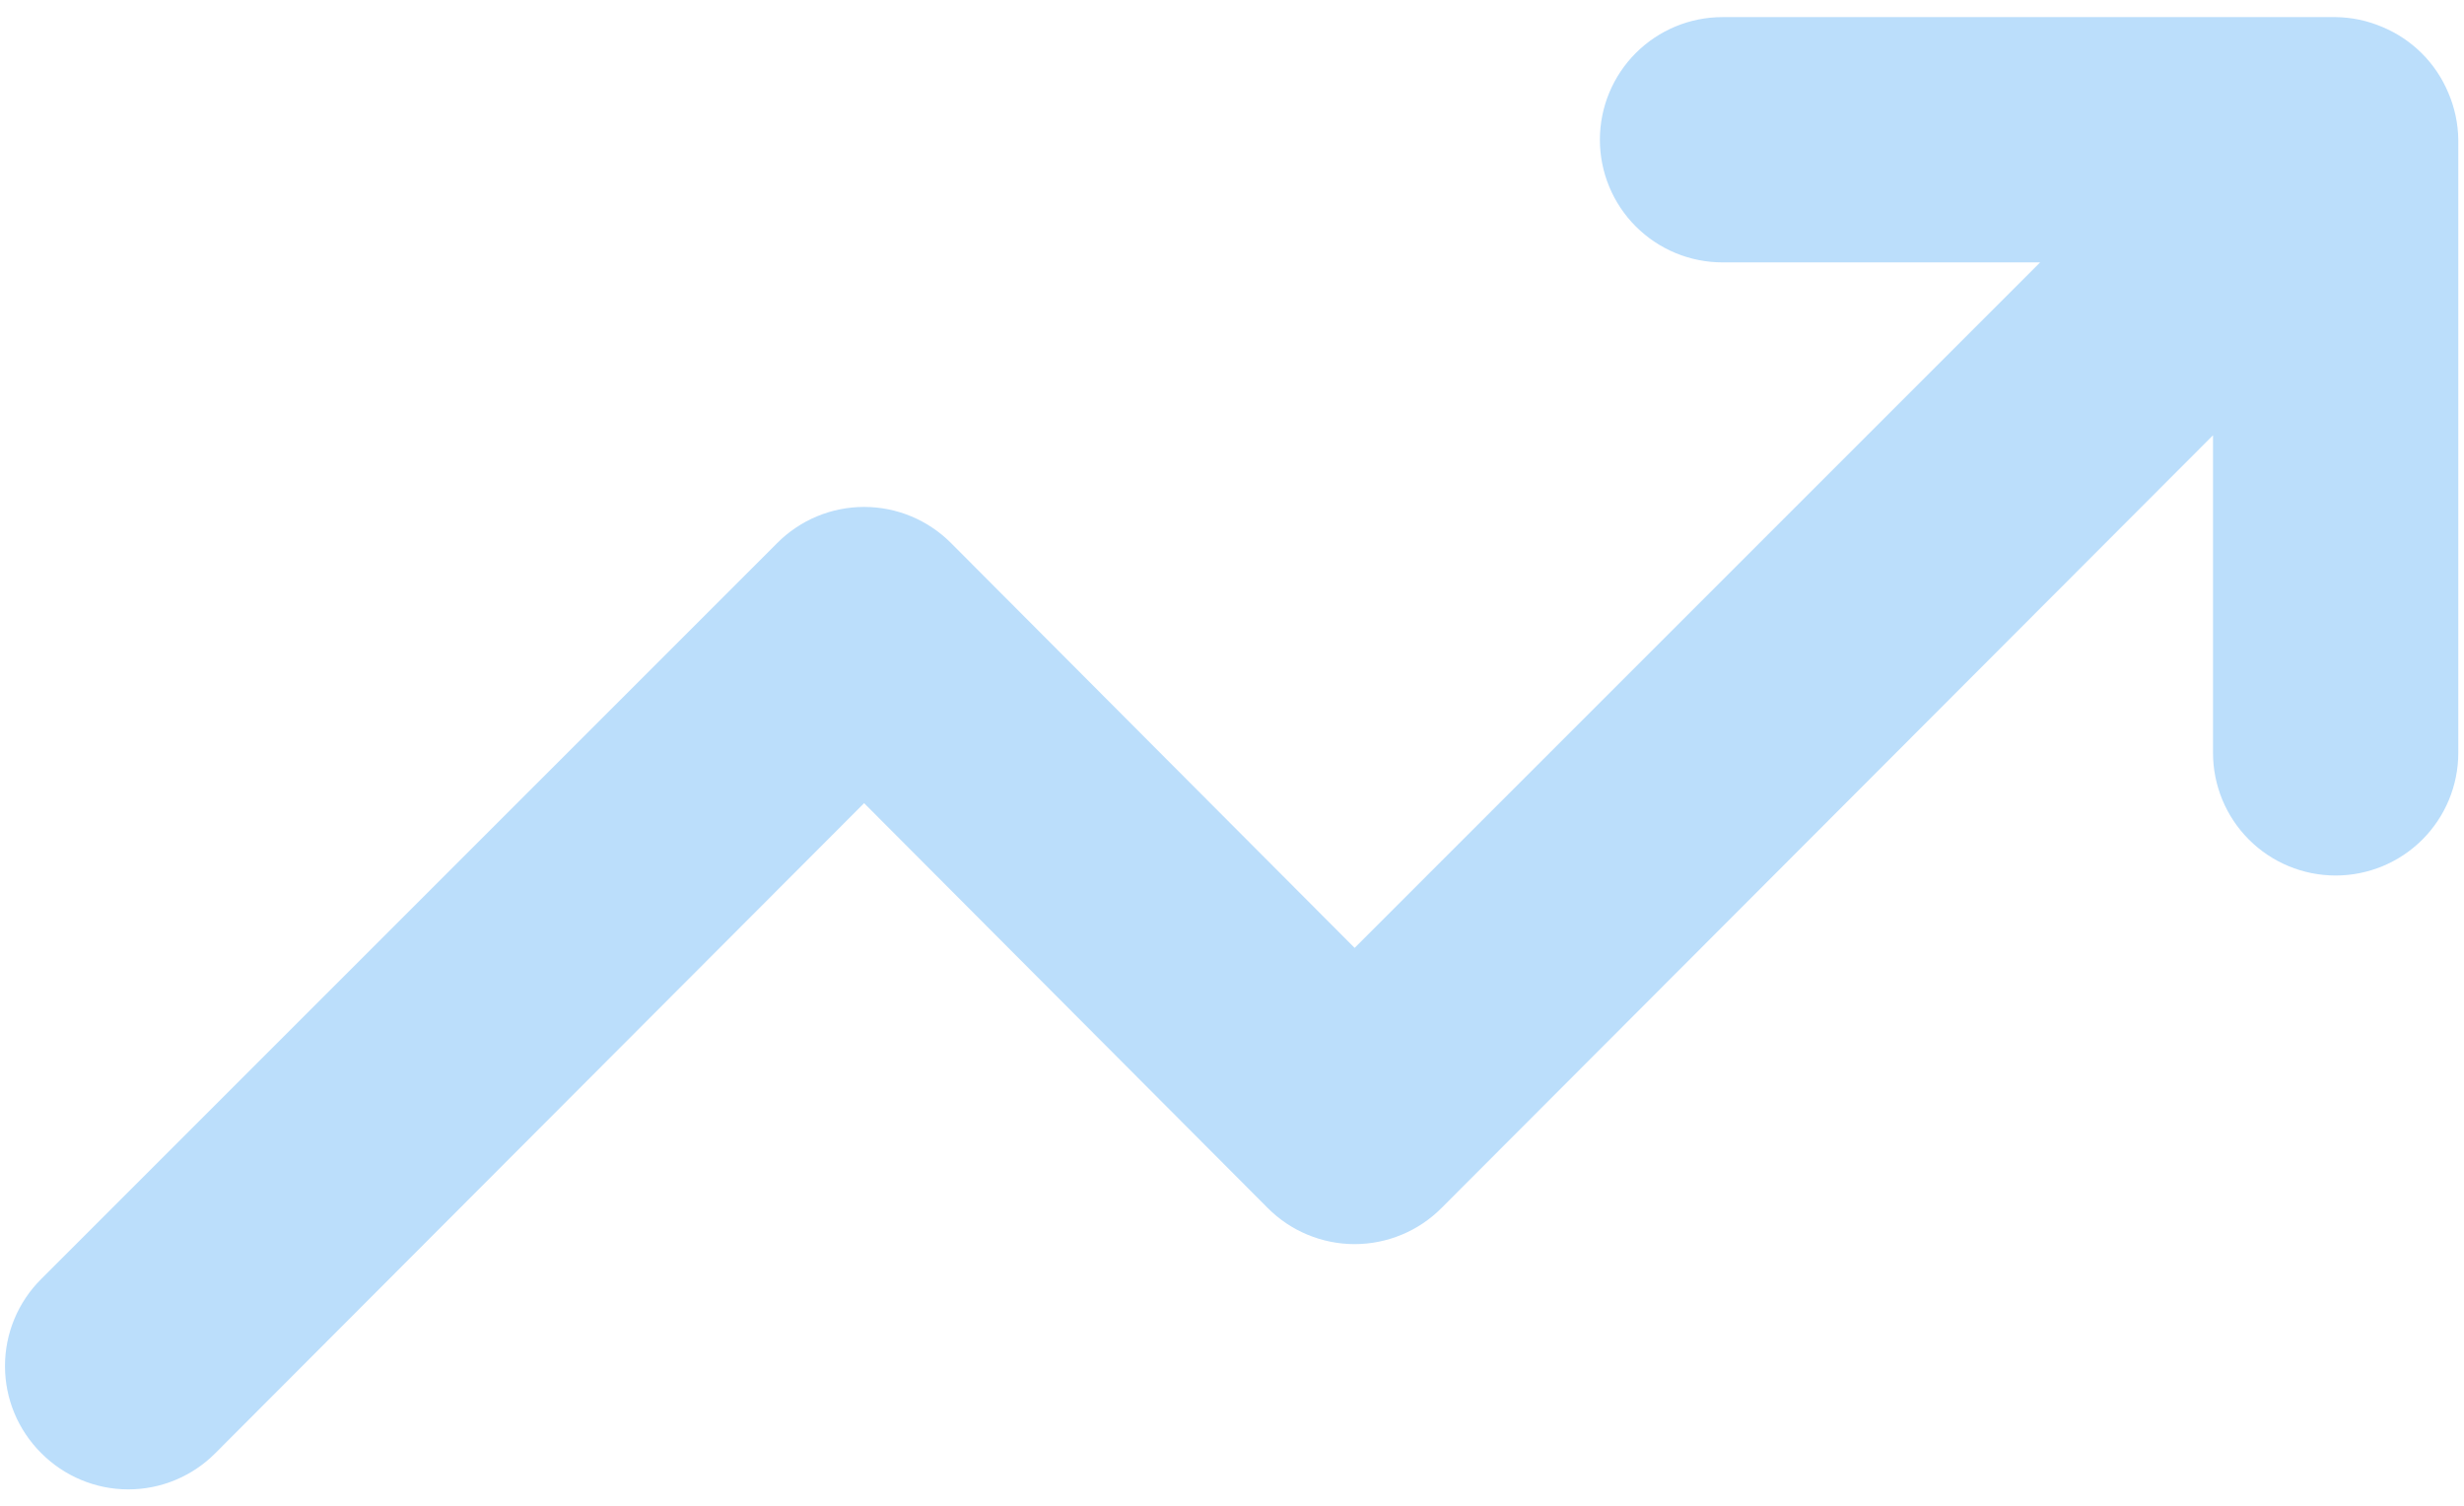 <svg width="72" height="44" viewBox="0 0 72 44" fill="none" xmlns="http://www.w3.org/2000/svg">
<g clip-path="url(#clip0_406_1030)">
<path d="M71.546 2.722C71.183 1.846 70.487 1.15 69.611 0.787C69.18 0.603 68.718 0.506 68.25 0.5H50.333C49.383 0.5 48.471 0.878 47.799 1.55C47.127 2.222 46.75 3.133 46.75 4.083C46.75 5.034 47.127 5.945 47.799 6.617C48.471 7.289 49.383 7.667 50.333 7.667H59.614L39.583 27.698L27.794 15.873C27.461 15.537 27.064 15.27 26.628 15.088C26.191 14.906 25.723 14.813 25.25 14.813C24.777 14.813 24.308 14.906 23.872 15.088C23.435 15.27 23.039 15.537 22.706 15.873L1.205 37.373C0.87 37.706 0.603 38.102 0.421 38.539C0.239 38.975 0.146 39.444 0.146 39.917C0.146 40.39 0.239 40.858 0.421 41.295C0.603 41.731 0.87 42.128 1.205 42.461C1.539 42.797 1.935 43.063 2.372 43.245C2.808 43.427 3.277 43.521 3.75 43.521C4.223 43.521 4.691 43.427 5.128 43.245C5.564 43.063 5.961 42.797 6.294 42.461L25.25 23.469L37.039 35.294C37.372 35.63 37.768 35.897 38.205 36.078C38.642 36.26 39.11 36.354 39.583 36.354C40.056 36.354 40.524 36.26 40.961 36.078C41.398 35.897 41.794 35.63 42.127 35.294L64.666 12.719V22C64.666 22.95 65.044 23.862 65.716 24.534C66.388 25.206 67.299 25.583 68.25 25.583C69.2 25.583 70.111 25.206 70.783 24.534C71.455 23.862 71.833 22.95 71.833 22V4.083C71.827 3.615 71.73 3.152 71.546 2.722Z" fill="#BBDEFB"/>
</g>
<defs>
<clipPath id="clip0_406_1030">
<rect width="71.687" height="43.021" fill="white" transform="translate(0.146 0.5)"/>
</clipPath>
</defs>
</svg>

